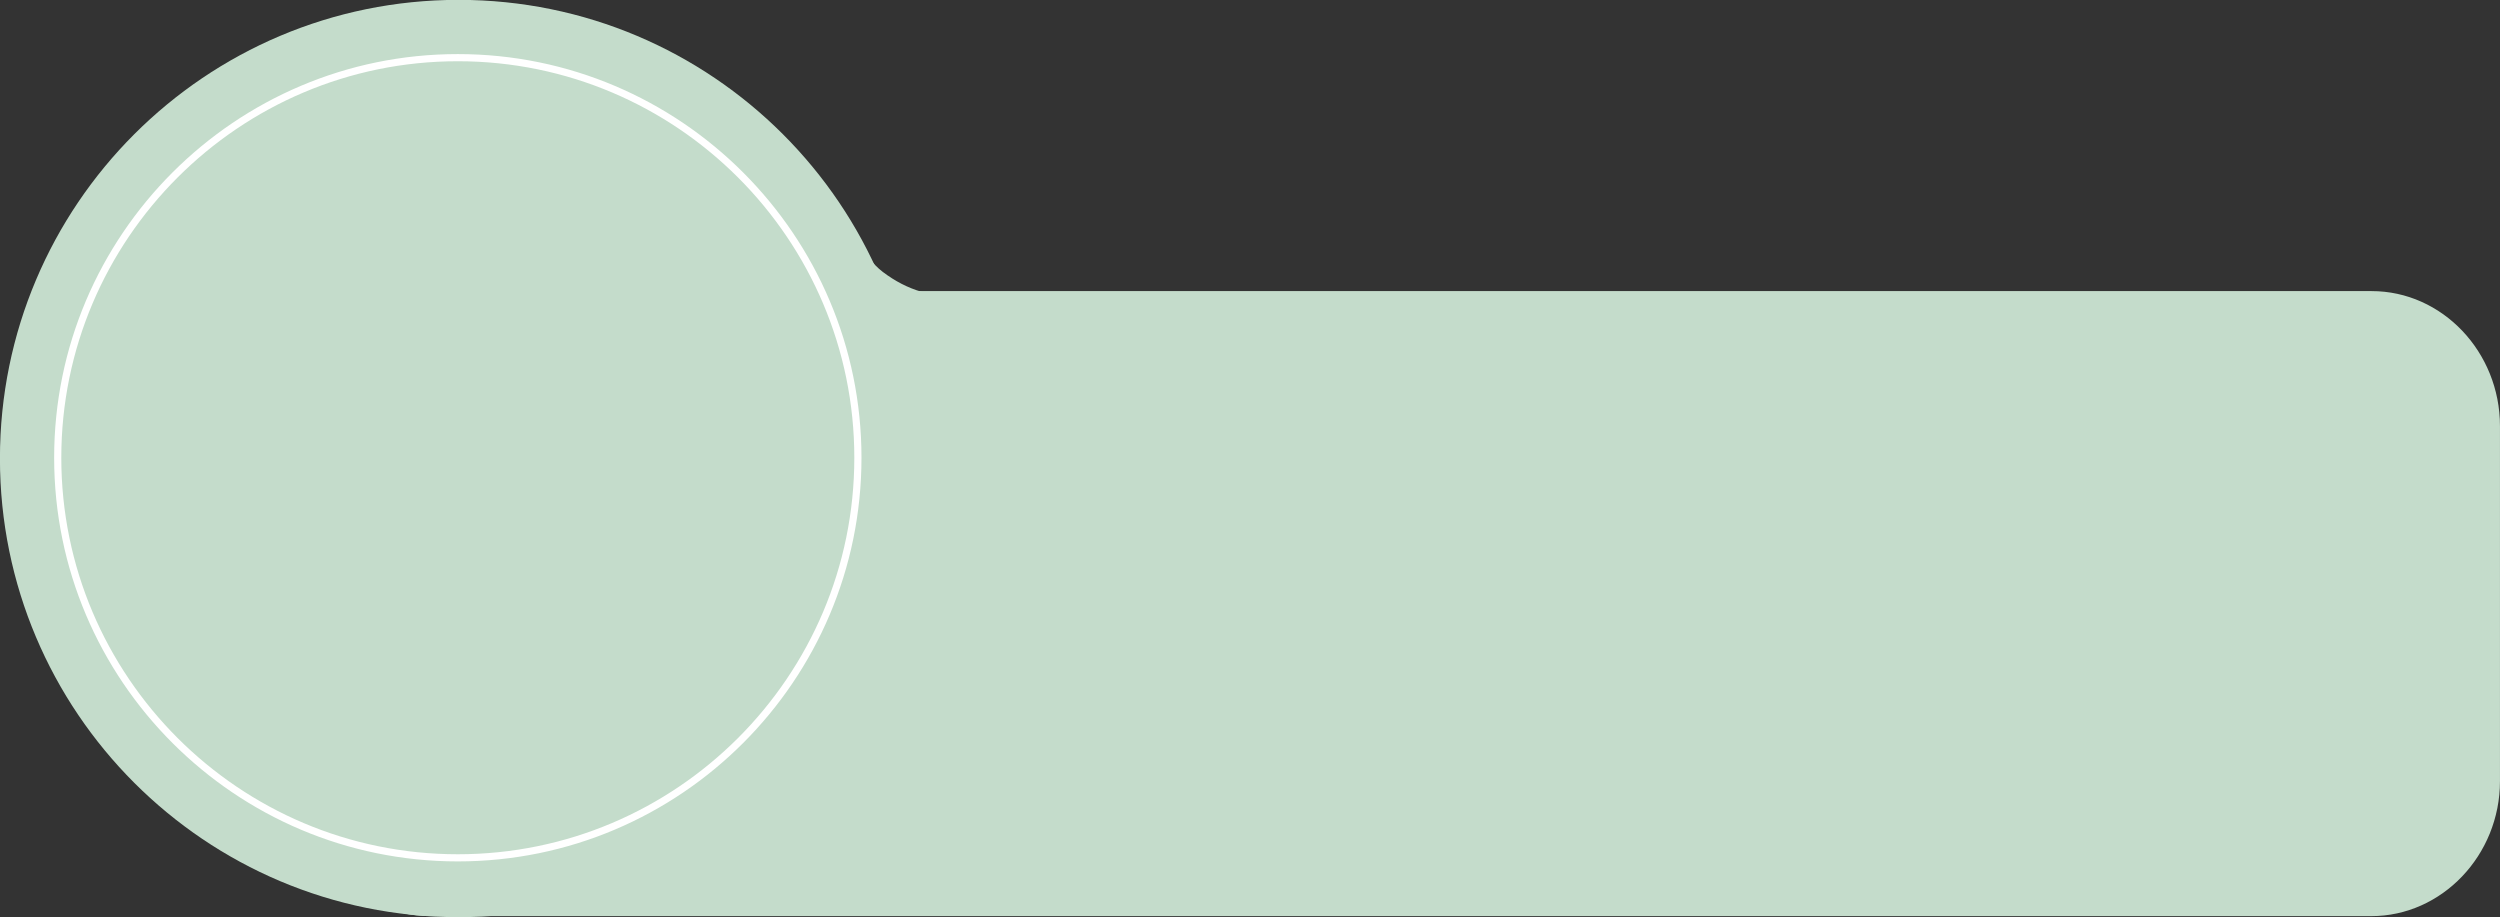 <?xml version="1.0" encoding="UTF-8" standalone="no"?><svg xmlns="http://www.w3.org/2000/svg" xmlns:xlink="http://www.w3.org/1999/xlink" fill="#000000" height="278.4" preserveAspectRatio="xMidYMid meet" version="1" viewBox="25.6 250.4 758.8 278.4" width="758.8" zoomAndPan="magnify"><rect x="25.6" y="250.4" width="758.8" height="278.4" fill="#333333" stroke="none"/><defs><clipPath id="a"><path d="M 267 315 L 408 315 L 408 382 L 267 382 Z M 267 315"/></clipPath><clipPath id="b"><path d="M 253.652 336.457 L 264.406 315.32 L 407.652 388.215 L 396.898 409.352 Z M 253.652 336.457"/></clipPath><clipPath id="c"><path d="M 253.652 336.457 L 281.934 280.879 L 433.789 358.156 L 405.508 413.73 Z M 253.652 336.457"/></clipPath><clipPath id="d"><path d="M 42.035 266.816 L 287.078 266.816 L 287.078 511.855 L 42.035 511.855 Z M 42.035 266.816"/></clipPath></defs><g id="change1_1"><path d="M 117.145 378.133 C 117.145 378.664 117.039 379.09 117.039 379.727 L 117.039 487.496 C 117.039 509.996 134.555 528.465 156 528.465 L 745.32 528.465 C 766.766 528.465 784.391 509.996 784.391 487.496 L 784.391 379.727 C 784.391 357.223 766.871 338.754 745.426 338.754 L 156.105 338.754 C 146.66 338.754 137.953 342.363 131.266 348.203 C 120.328 342.258 94.211 330.477 65.227 347.777 C 65.121 347.777 91.238 347.672 117.145 378.133" fill="#c4dccb"/></g><g id="change1_2"><path d="M 164.789 250.359 C 87.906 250.359 25.582 312.688 25.582 389.57 C 25.582 466.453 87.906 528.777 164.789 528.777 C 241.672 528.777 303.996 466.453 303.996 389.57 C 303.996 312.688 241.672 250.359 164.789 250.359" fill="#c4dccb"/></g><g clip-path="url(#a)"><g clip-path="url(#b)"><g clip-path="url(#c)" id="change1_3"><path d="M 397.086 339.648 C 405.965 344.461 415.094 351.242 421.027 361.555 C 422.938 364.887 424.258 368.359 424.199 372.234 C 424.133 377.137 421.316 380.641 416.559 381.609 C 412.27 382.52 407.445 380.434 406.219 376.199 C 403.621 366.848 396.562 361.781 388.945 357.238 C 381.617 352.848 373.508 350.859 364.992 351.977 C 356.742 353.012 348.523 354.281 340.355 356.02 C 330.633 358.07 320.938 359.77 310.941 359.32 C 297.719 358.707 286.883 352.828 277.211 344.367 C 275.871 343.242 274.797 341.887 273.926 340.414 C 268.664 330.957 265.984 320.898 268.383 310.109 C 269.051 307.207 270.129 304.367 271.469 301.734 C 273.141 298.164 277.172 296.309 280.945 297.418 C 284.754 298.324 287.363 301.863 287.188 305.828 C 287.059 307.527 286.781 309.23 286.18 310.84 C 283.684 318.781 286.93 327.871 293.547 332.934 C 300.926 338.531 309.148 341.02 318.246 340.051 C 323.852 339.441 329.406 338.363 334.984 337.516 C 344.617 335.934 354.164 333.941 363.82 332.887 C 376.031 331.586 385.633 333.82 397.086 339.648 Z M 397.086 339.648" fill="#c4dccb"/></g></g></g><g clip-path="url(#d)" id="change2_1"><path d="M 164.559 511.855 C 97 511.855 42.035 456.895 42.035 389.336 C 42.035 321.777 97 266.816 164.559 266.816 C 232.113 266.816 287.078 321.777 287.078 389.336 C 287.078 456.895 232.113 511.855 164.559 511.855 Z M 164.559 268.988 C 98.195 268.988 44.207 322.977 44.207 389.336 C 44.207 455.695 98.195 509.684 164.559 509.684 C 230.918 509.684 284.902 455.695 284.902 389.336 C 284.906 322.977 230.918 268.988 164.559 268.988 Z M 164.559 268.988" fill="#ffffff"/></g></svg>